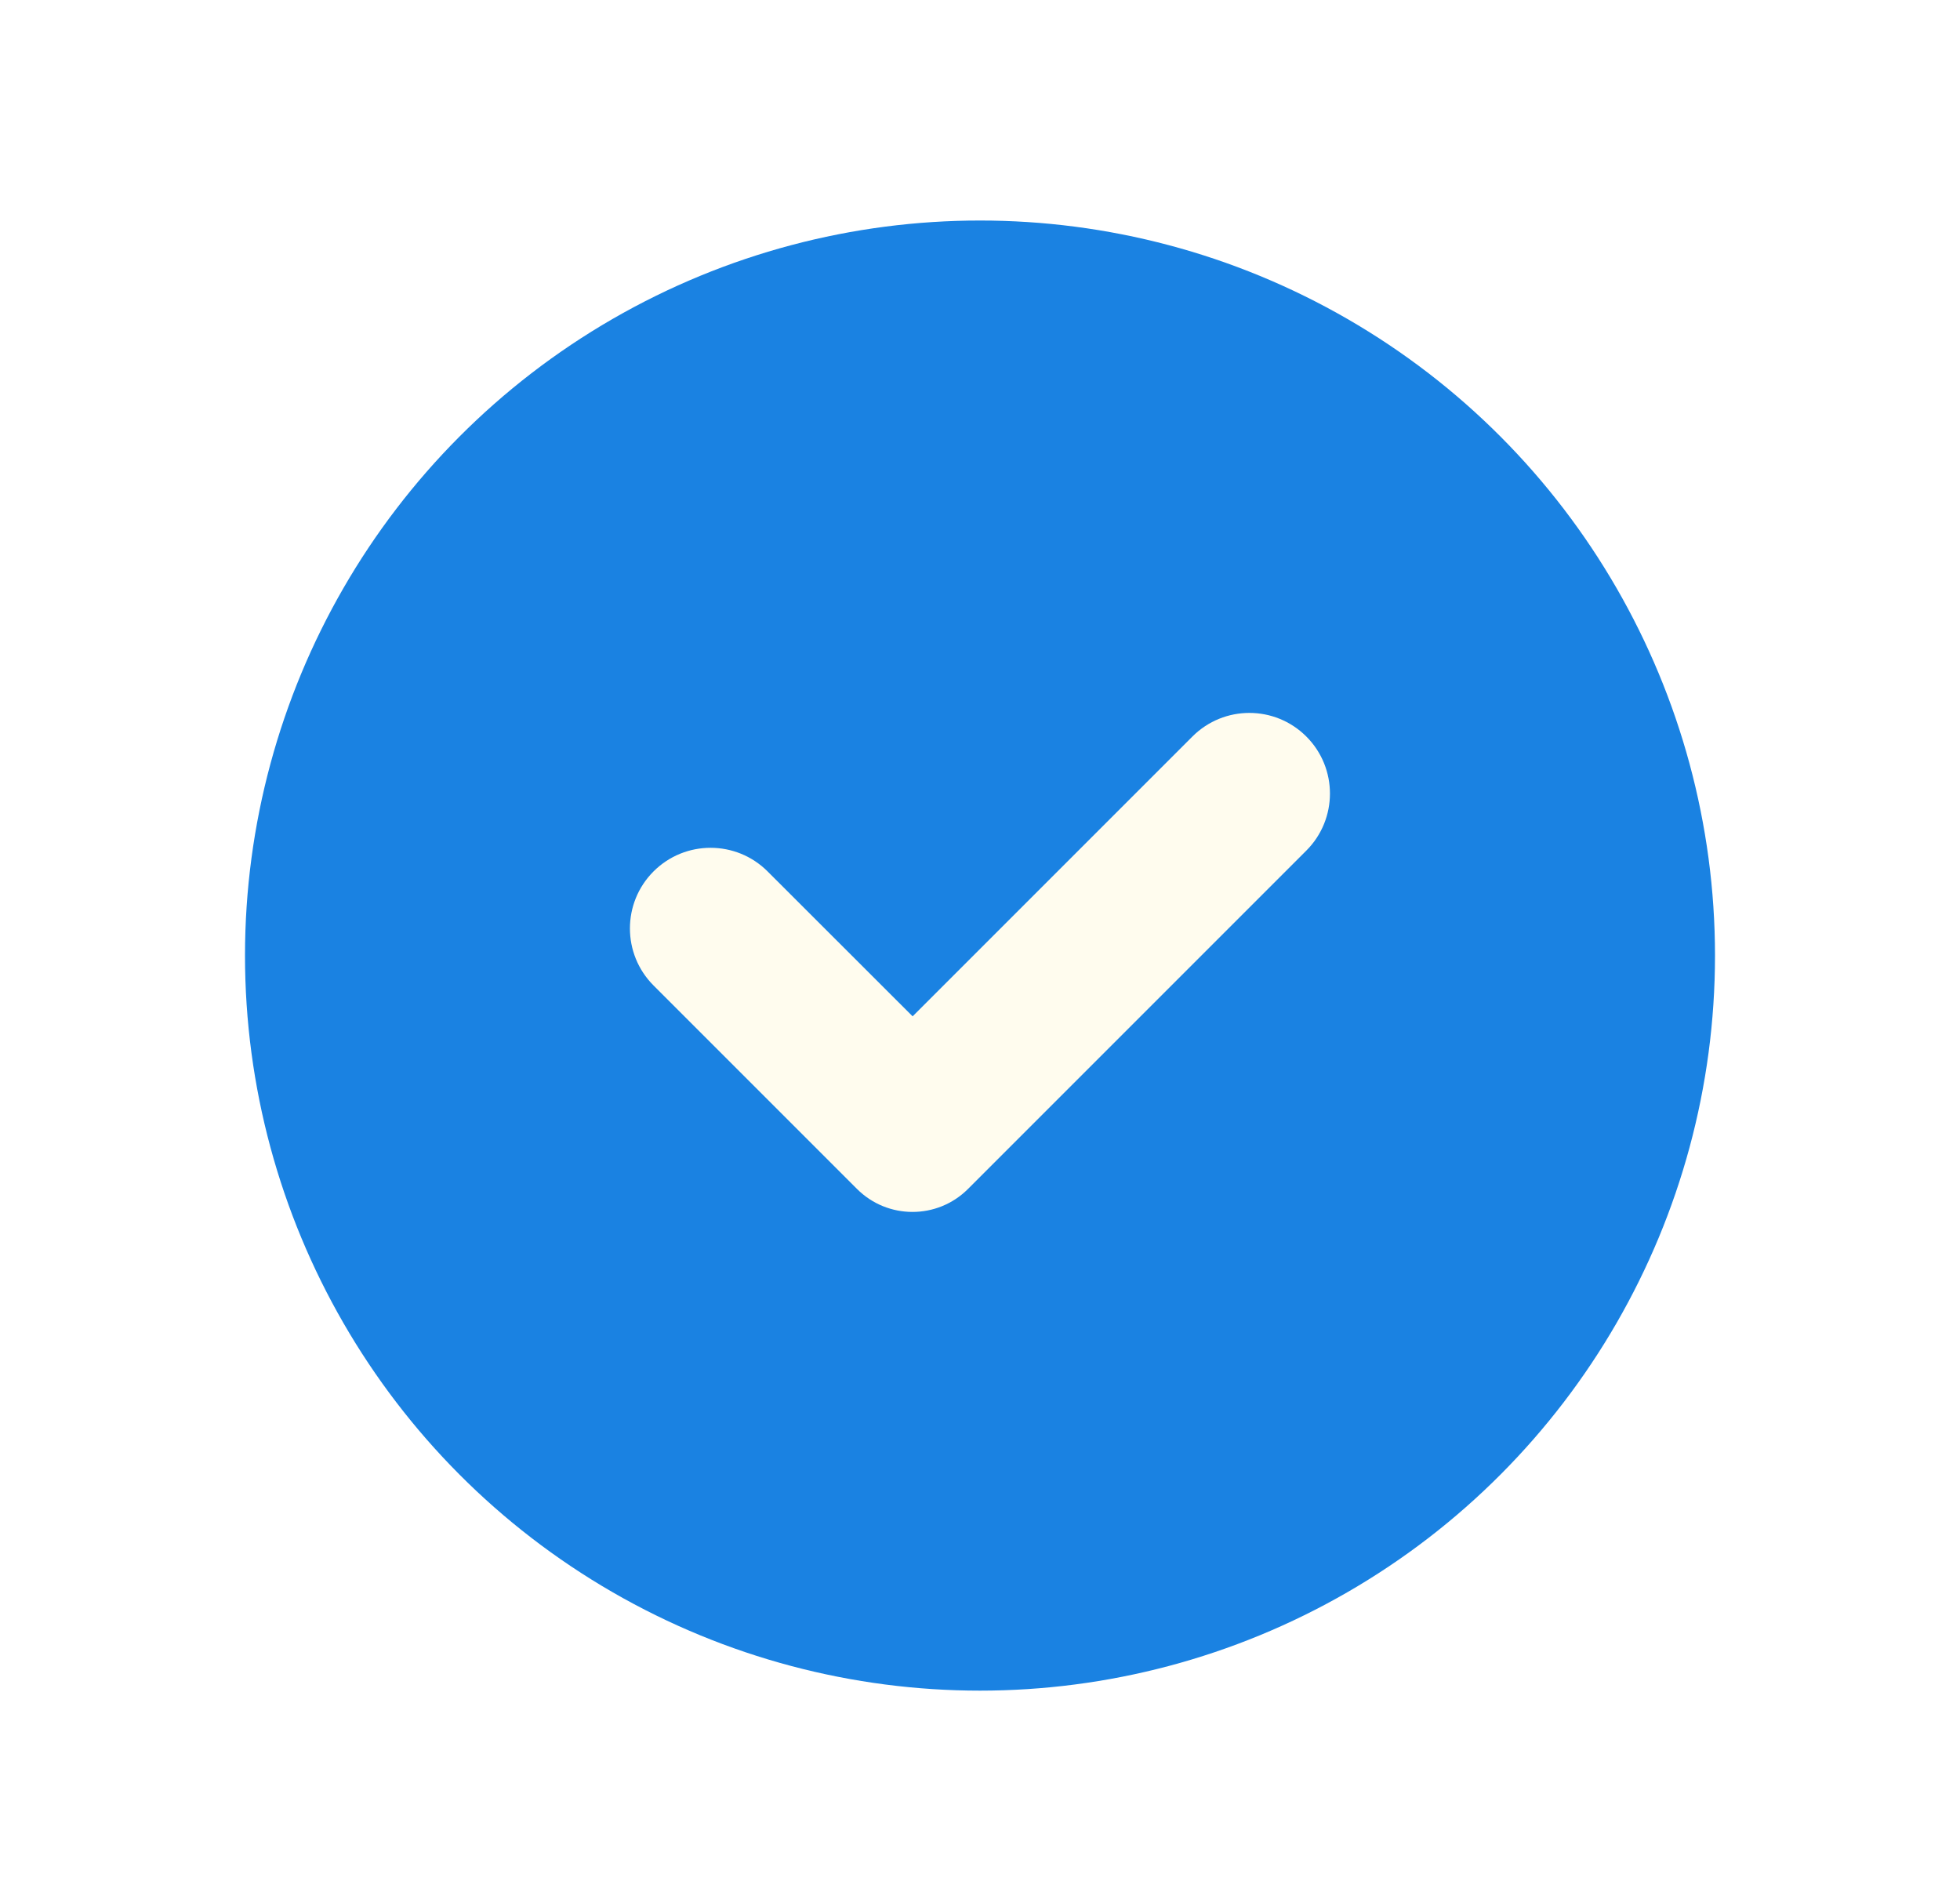 <svg width="32" height="31" viewBox="0 0 32 31" fill="none" xmlns="http://www.w3.org/2000/svg">
<g filter="url(#filter0_d_1170_2121)">
<circle cx="16" cy="14" r="12" fill="#1A82E2"/>
<path d="M19.468 10.424L14.9 14.992L12.532 12.626C12.018 12.112 11.184 12.112 10.67 12.626C10.156 13.14 10.156 13.974 10.67 14.488L13.992 17.81C14.492 18.31 15.304 18.31 15.804 17.81L21.328 12.286C21.842 11.772 21.842 10.938 21.328 10.424C20.814 9.91 19.982 9.91 19.468 10.424Z" fill="#FFFCEE"/>
</g>
<defs>
<filter id="filter0_d_1170_2121" x="0.8" y="0.4" width="30.4" height="30.4" filterUnits="userSpaceOnUse" color-interpolation-filters="sRGB">
<feFlood flood-opacity="0" result="BackgroundImageFix"/>
<feColorMatrix in="SourceAlpha" type="matrix" values="0 0 0 0 0 0 0 0 0 0 0 0 0 0 0 0 0 0 127 0" result="hardAlpha"/>
<feOffset dy="1.6"/>
<feGaussianBlur stdDeviation="1.6"/>
<feComposite in2="hardAlpha" operator="out"/>
<feColorMatrix type="matrix" values="0 0 0 0 0 0 0 0 0 0 0 0 0 0 0 0 0 0 0.1 0"/>
<feBlend mode="normal" in2="BackgroundImageFix" result="effect1_dropShadow_1170_2121"/>
<feBlend mode="normal" in="SourceGraphic" in2="effect1_dropShadow_1170_2121" result="shape"/>
</filter>
</defs>
</svg>
